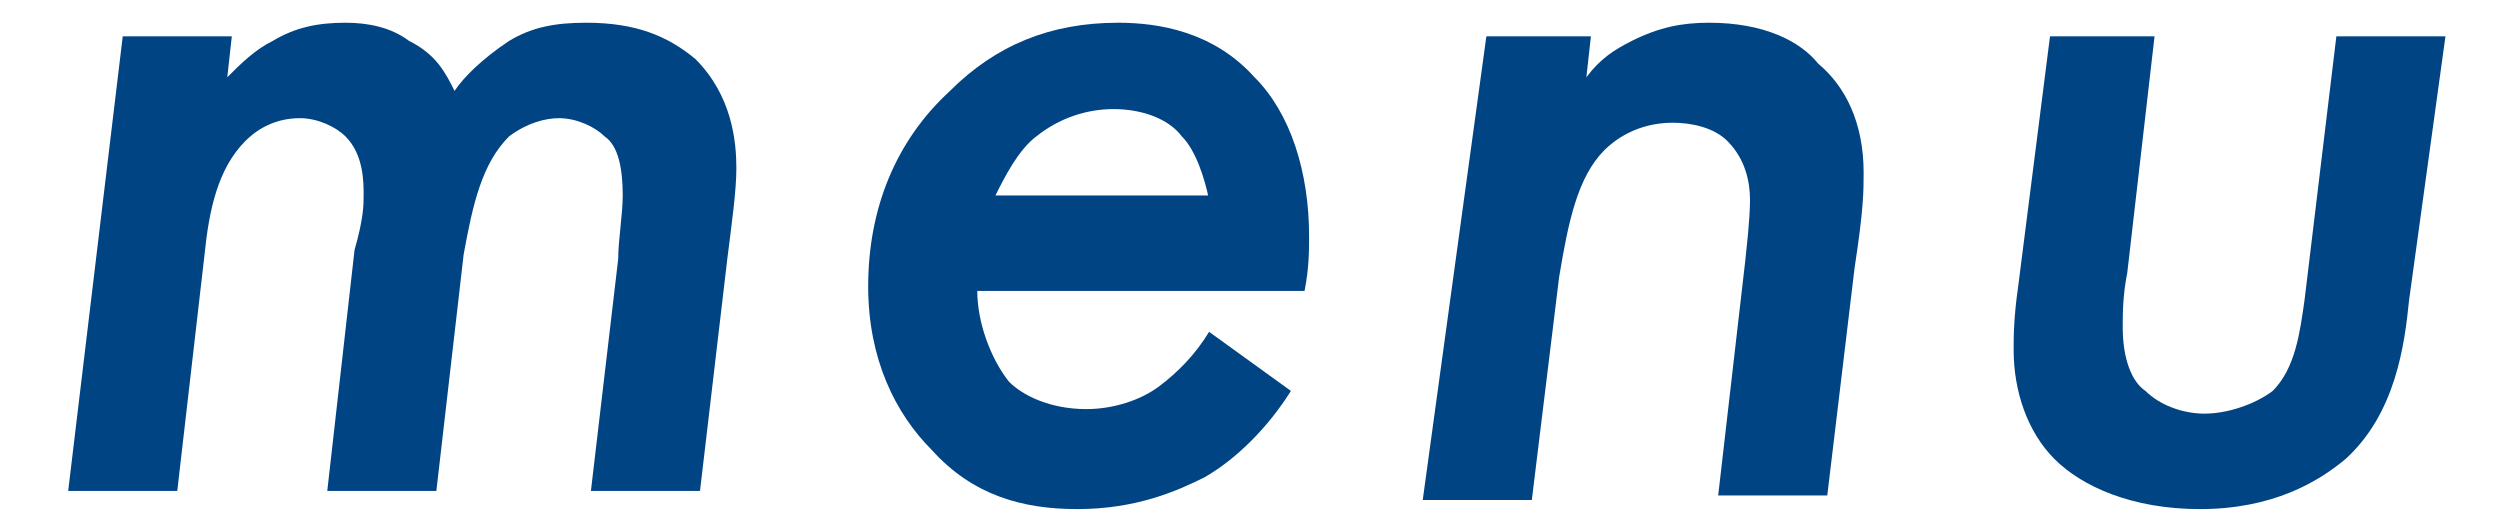 <?xml version="1.0" encoding="utf-8"?>
<!-- Generator: Adobe Illustrator 26.0.2, SVG Export Plug-In . SVG Version: 6.00 Build 0)  -->
<svg version="1.1" id="レイヤー_1" xmlns="http://www.w3.org/2000/svg" xmlns:xlink="http://www.w3.org/1999/xlink" x="0px"
	 y="0px" viewBox="0 0 55 11.4" style="enable-background:new 0 0 55 11.4;" xml:space="preserve">
<style type="text/css">
	.st0{enable-background:new    ;}
	.st1{fill:#004484;}
</style>
<g class="st0">
	<path class="st1" d="M2.7,0.8h2.4L5,1.7c0.3-0.3,0.6-0.6,1-0.8C6.5,0.6,7,0.5,7.6,0.5c0.5,0,1,0.1,1.4,0.4C9.6,1.2,9.8,1.6,10,2
		c0.2-0.3,0.6-0.7,1.2-1.1c0.5-0.3,1-0.4,1.7-0.4c1.1,0,1.8,0.3,2.4,0.8c0.8,0.8,0.9,1.8,0.9,2.4c0,0.5-0.1,1.2-0.2,2l-0.6,5.1H13
		l0.6-5.1c0-0.4,0.1-1,0.1-1.4c0-0.6-0.1-1.1-0.4-1.3c-0.2-0.2-0.6-0.4-1-0.4c-0.3,0-0.7,0.1-1.1,0.4c-0.6,0.6-0.8,1.5-1,2.6
		l-0.6,5.2H7.2l0.6-5.3C8,4.8,8,4.5,8,4.3C8,4,8,3.4,7.6,3c-0.2-0.2-0.6-0.4-1-0.4c-0.5,0-0.9,0.2-1.2,0.5C4.8,3.7,4.6,4.6,4.5,5.6
		l-0.6,5.2H1.5L2.7,0.8z"/>
	<path class="st1" d="M28.4,8.6c-0.5,0.8-1.2,1.5-1.9,1.9c-0.6,0.3-1.5,0.7-2.8,0.7c-1.2,0-2.3-0.3-3.2-1.3c-0.8-0.8-1.4-2-1.4-3.6
		c0-1.7,0.6-3.2,1.8-4.3c1-1,2.2-1.5,3.7-1.5c0.9,0,2.1,0.2,3,1.2c0.8,0.8,1.2,2.1,1.2,3.5c0,0.3,0,0.7-0.1,1.2h-7.2
		c0,0.7,0.3,1.5,0.7,2c0.3,0.3,0.9,0.6,1.7,0.6c0.6,0,1.2-0.2,1.6-0.5c0.4-0.3,0.8-0.7,1.1-1.2L28.4,8.6z M26.6,4.4
		c-0.1-0.5-0.3-1.1-0.6-1.4c-0.3-0.4-0.9-0.6-1.5-0.6c-0.6,0-1.2,0.2-1.7,0.6c-0.4,0.3-0.7,0.9-0.9,1.3H26.6z"/>
	<path class="st1" d="M32.7,0.8H35l-0.1,0.9c0.3-0.4,0.6-0.6,1-0.8c0.6-0.3,1.1-0.4,1.7-0.4c1.2,0,2,0.4,2.4,0.9
		C40.6,1.9,41,2.7,41,3.8c0,0.4,0,0.8-0.2,2.1l-0.6,5h-2.4l0.6-5.2c0.1-0.9,0.1-1.2,0.1-1.3c0-0.4-0.1-0.9-0.5-1.3
		c-0.3-0.3-0.8-0.4-1.2-0.4c-0.8,0-1.3,0.4-1.5,0.6c-0.6,0.6-0.8,1.6-1,2.8l-0.6,4.9h-2.4L32.7,0.8z"/>
	<path class="st1" d="M47.4,0.8L46.8,6c-0.1,0.5-0.1,0.9-0.1,1.2c0,0.7,0.2,1.2,0.5,1.4c0.3,0.3,0.8,0.5,1.3,0.5
		c0.5,0,1.1-0.2,1.5-0.5c0.5-0.5,0.6-1.3,0.7-2l0.7-5.8h2.4L53,6.6c-0.1,1-0.3,2.5-1.4,3.5c-0.6,0.5-1.6,1.1-3.2,1.1
		c-1.5,0-2.6-0.5-3.2-1.1c-0.6-0.6-0.9-1.5-0.9-2.4c0-0.3,0-0.7,0.1-1.4l0.7-5.5H47.4z"/>
</g>
</svg>
